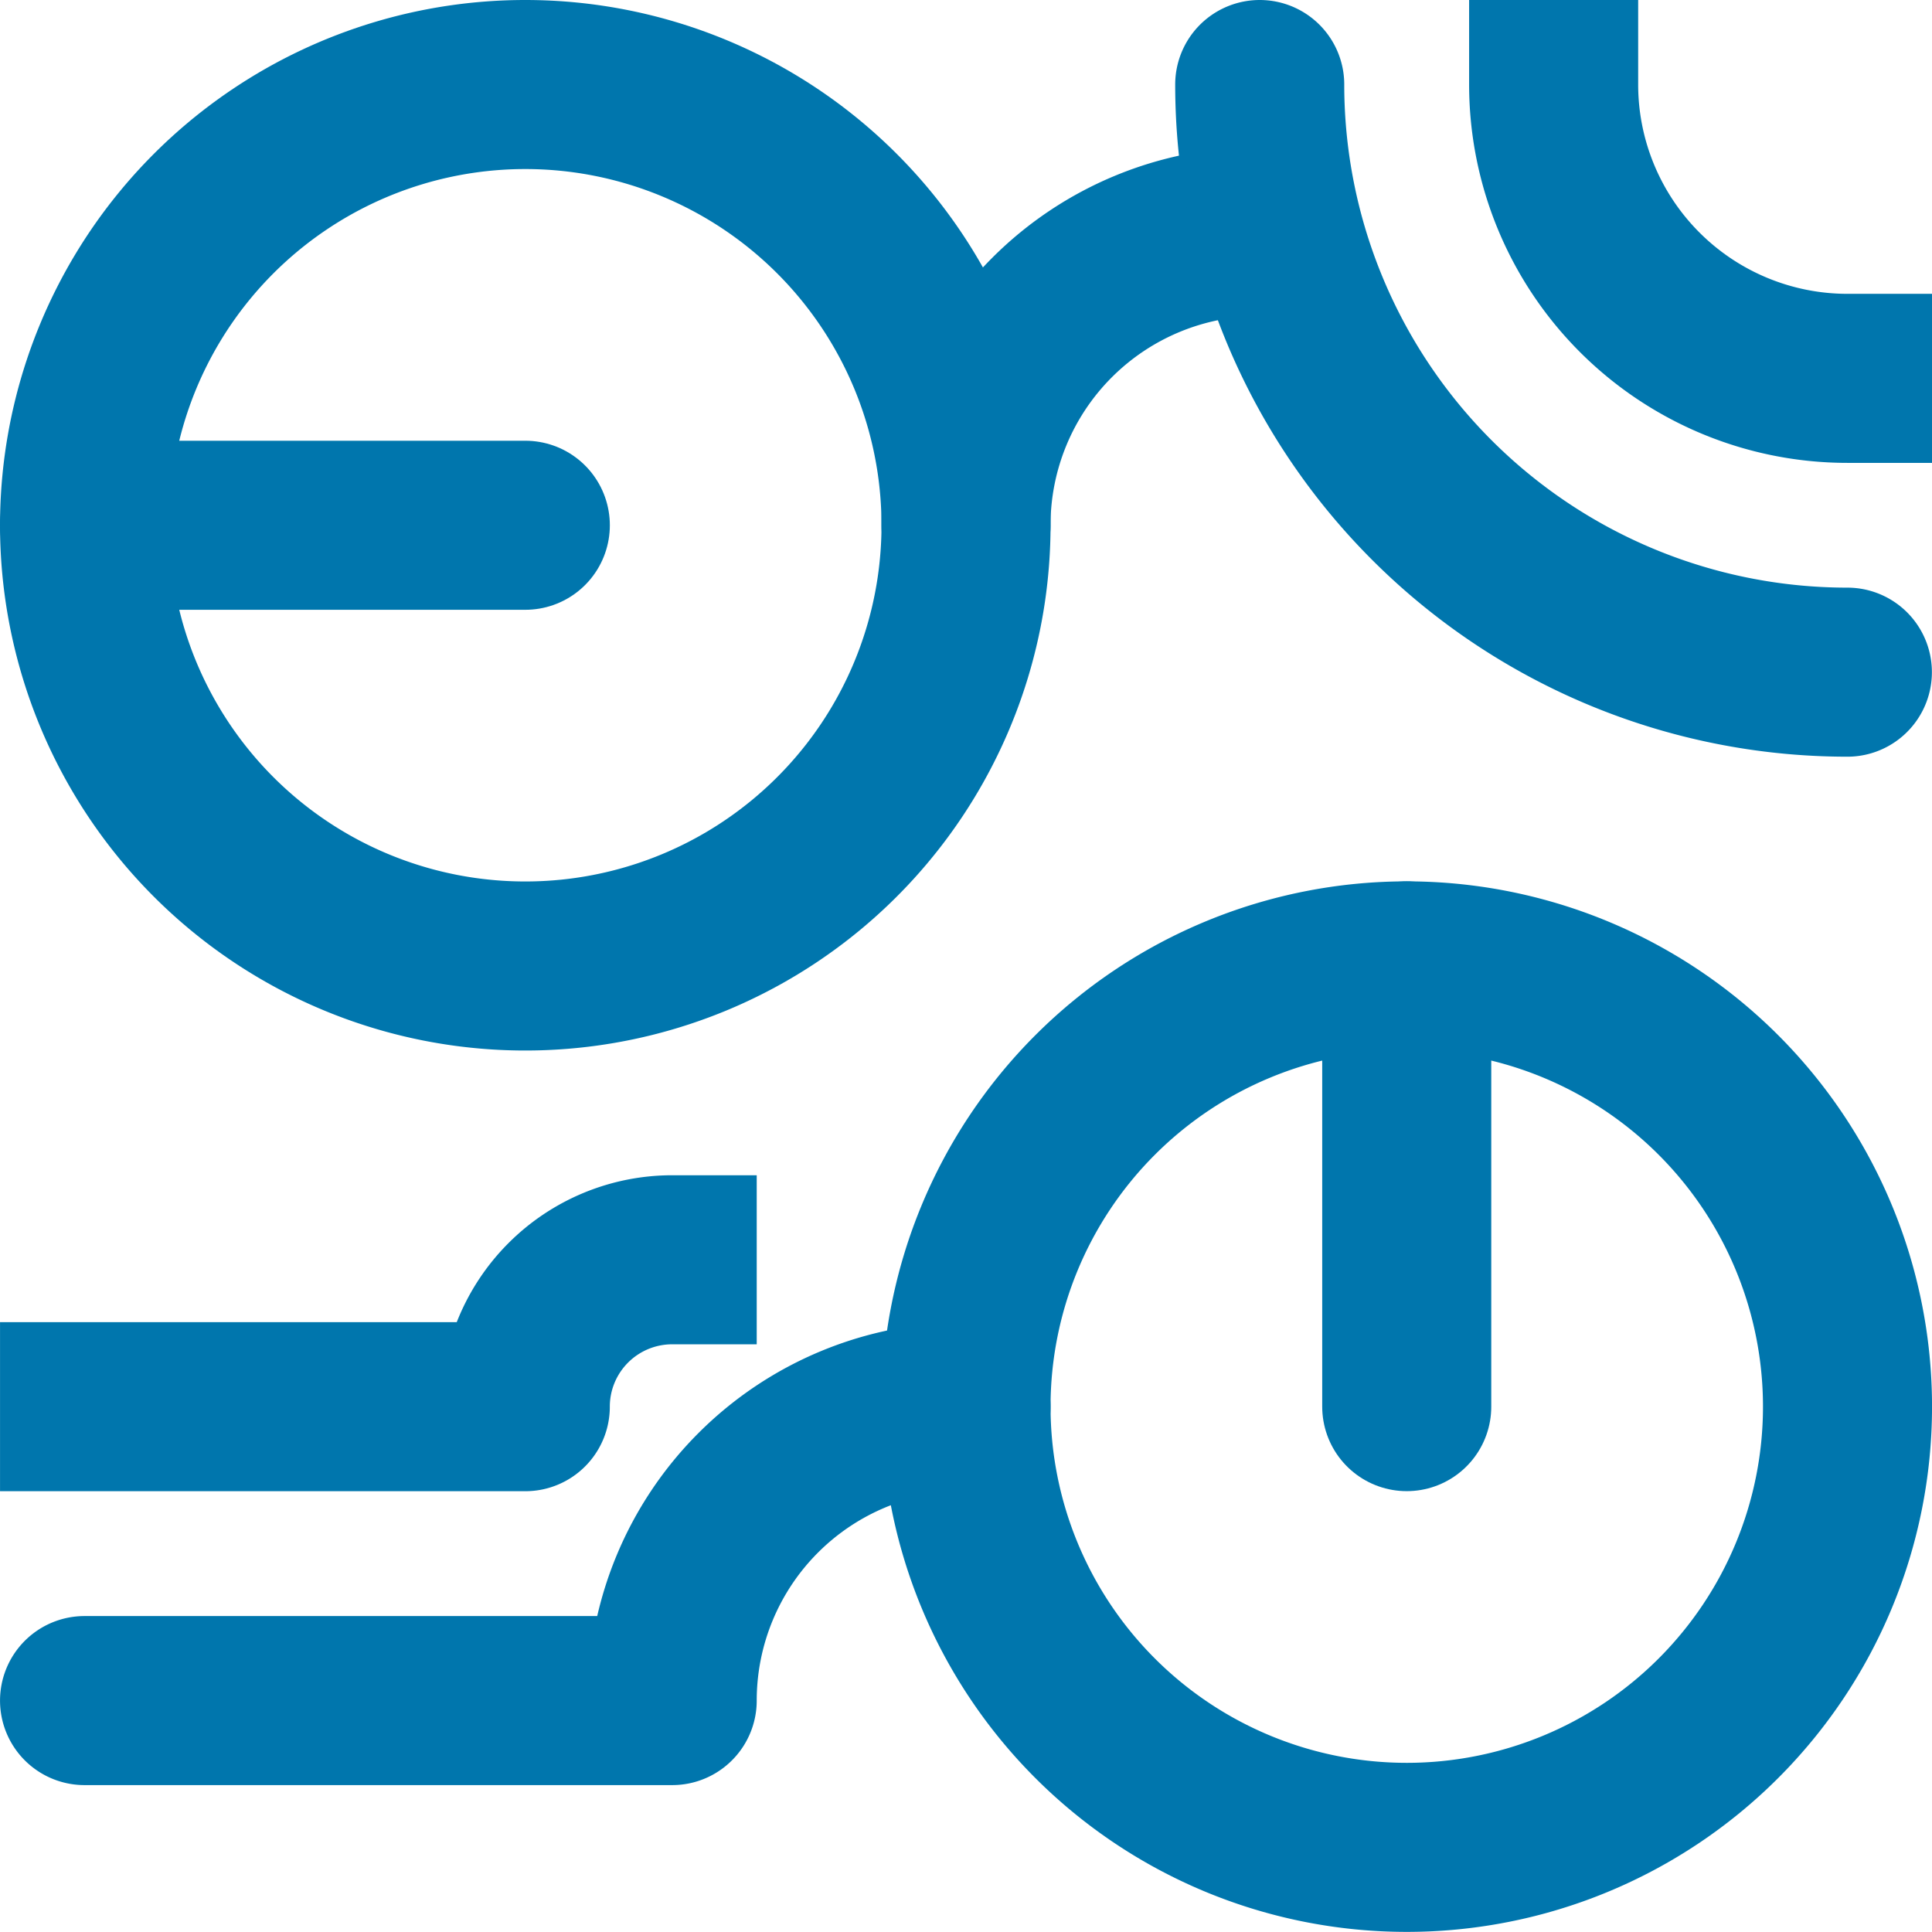 <svg xmlns="http://www.w3.org/2000/svg" width="68.572" height="68.572" viewBox="0 0 68.572 68.572"><defs><style>.a,.b,.c{fill:none;stroke:#0076ad;stroke-width:6px;}.a,.b{stroke-linecap:round;}.a,.c{stroke-linejoin:round;}.c{stroke-linecap:square;}</style></defs><g transform="translate(-700.214 -2639.497)"><path class="a" d="M239.735,211.746A15.643,15.643,0,1,1,224.092,196.1,15.643,15.643,0,0,1,239.735,211.746Z" transform="translate(526.052 2477.679)"/><path class="a" d="M183.042,155.053A15.643,15.643,0,1,1,167.4,139.411,15.643,15.643,0,0,1,183.042,155.053Z" transform="translate(551.459 2503.086)"/><path class="b" d="M236.795,196.1v15.643" transform="translate(513.348 2477.679)"/><path class="b" d="M167.4,167.758H151.756" transform="translate(551.459 2490.382)"/><path class="a" d="M218.877,148.86a10.429,10.429,0,0,0-10.429,10.429" transform="translate(526.052 2498.852)"/><path class="a" d="M248.2,160.268a20.857,20.857,0,0,1-20.857-20.857" transform="translate(517.582 2503.086)"/><path class="a" d="M183.042,224.45a10.429,10.429,0,0,0-10.429,10.429H151.756" transform="translate(551.459 2464.976)"/><path class="c" d="M256.673,149.84a10.429,10.429,0,0,1-10.429-10.429" transform="translate(509.113 2503.086)"/><path class="c" d="M172.613,215a5.214,5.214,0,0,0-5.214,5.214H151.756" transform="translate(551.459 2469.21)"/></g></svg>